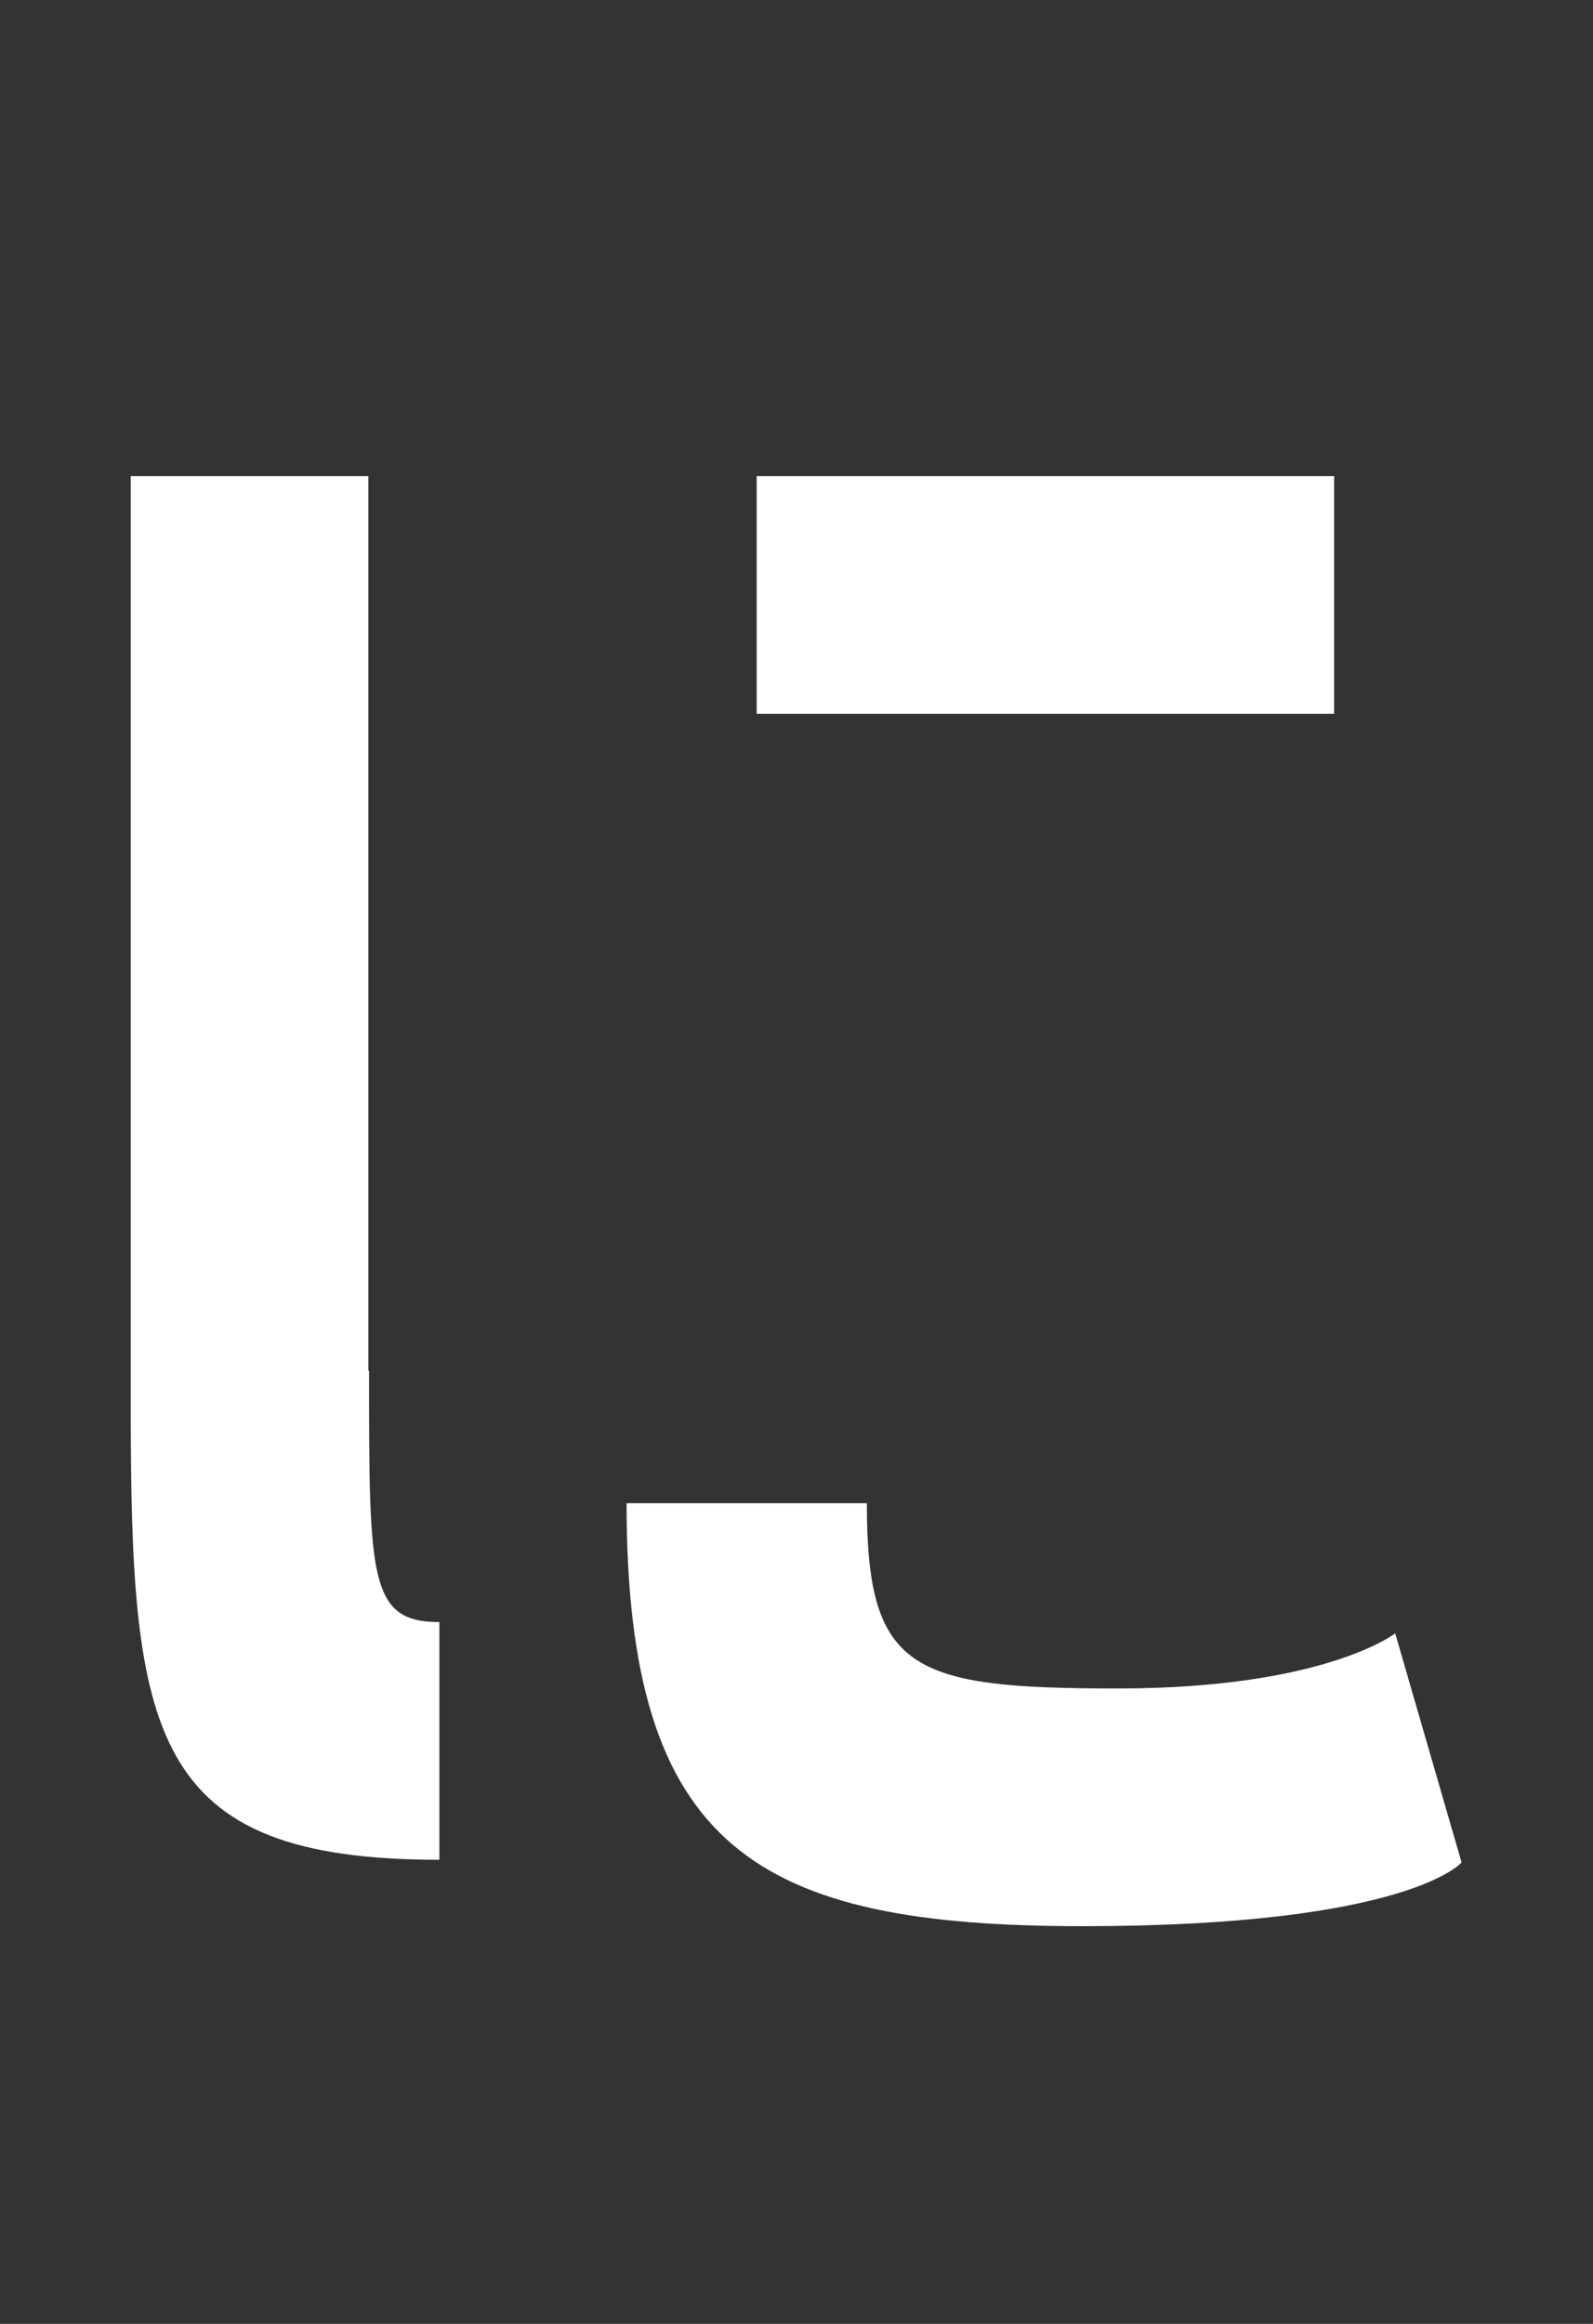 <?xml version="1.0" encoding="UTF-8"?><svg id="_レイヤー_2" xmlns="http://www.w3.org/2000/svg" viewBox="0 0 24 35"><rect x="0" y="0" width="24" height="35" fill="#333333" stroke="none"/><defs><style>.cls-1{fill:none;}.cls-2{fill:#fff;}</style></defs><g id="_背景"><path class="cls-2" d="M5.56,20.65c0,3.12,0,3.78,1.06,3.78v3.58c-4.38,0-4.65-1.89-4.65-6.84V7.17h3.58v13.47ZM22.02,28.05s-.8.96-5.71.96-6.87-1.16-6.87-6.37h3.62c0,2.52.66,2.79,3.78,2.79s4.18-.83,4.18-.83l1,3.45ZM20.1,7.17v3.58h-8.7v-3.58h8.7Z"/><rect class="cls-1" width="24" height="35"/></g></svg>
